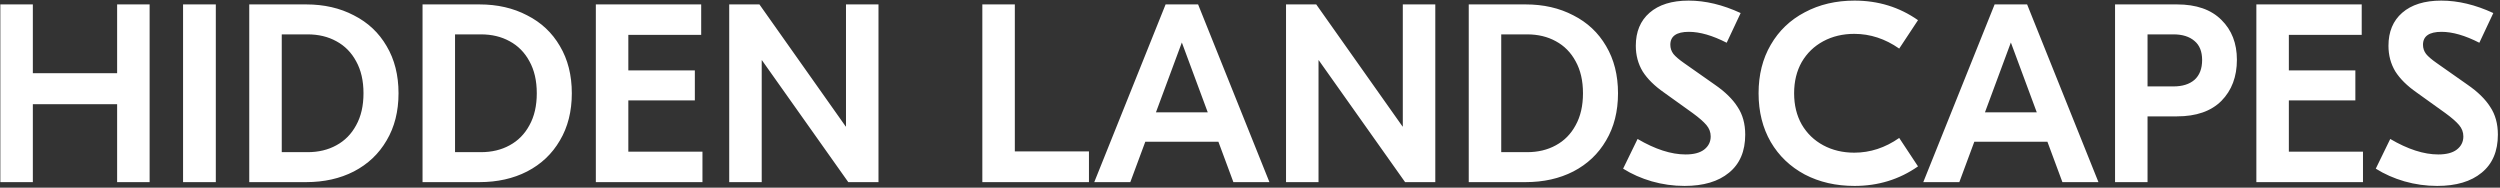 <svg width="453" height="34" viewBox="0 0 453 34" fill="none" xmlns="http://www.w3.org/2000/svg">
<rect x="0" y="0" width="453" height="34" fill="#333333" stroke="none"/>
<path d="M27.111 0.8V33H21.223V18.878H5.951V33H0.063V0.8H5.951V13.266H21.223V0.8H27.111ZM39.105 33H33.171V0.8H39.105V33ZM55.469 0.8C58.72 0.8 61.602 1.459 64.117 2.778C66.662 4.066 68.64 5.921 70.051 8.344C71.492 10.767 72.213 13.619 72.213 16.9C72.213 20.181 71.492 23.033 70.051 25.456C68.64 27.879 66.662 29.749 64.117 31.068C61.602 32.356 58.72 33 55.469 33H45.165V0.8H55.469ZM51.053 6.228V27.572H55.745C57.708 27.572 59.44 27.158 60.943 26.33C62.476 25.502 63.672 24.291 64.531 22.696C65.42 21.101 65.865 19.169 65.865 16.9C65.865 14.631 65.42 12.699 64.531 11.104C63.672 9.509 62.476 8.298 60.943 7.47C59.44 6.642 57.708 6.228 55.745 6.228H51.053ZM86.869 0.8C90.12 0.8 93.003 1.459 95.517 2.778C98.063 4.066 100.041 5.921 101.451 8.344C102.893 10.767 103.613 13.619 103.613 16.9C103.613 20.181 102.893 23.033 101.451 25.456C100.041 27.879 98.063 29.749 95.517 31.068C93.003 32.356 90.12 33 86.869 33H76.565V0.8H86.869ZM82.453 6.228V27.572H87.145C89.108 27.572 90.841 27.158 92.343 26.33C93.877 25.502 95.073 24.291 95.931 22.696C96.821 21.101 97.265 19.169 97.265 16.9C97.265 14.631 96.821 12.699 95.931 11.104C95.073 9.509 93.877 8.298 92.343 7.47C90.841 6.642 89.108 6.228 87.145 6.228H82.453ZM127.286 27.48V33H107.966V0.8H127.056V6.32H113.854V12.76H125.906V18.188H113.854V27.48H127.286ZM159.182 33H153.708L138.068 10.92H138.022V33H132.134V0.8H137.608L153.248 22.926H153.294V0.8H159.182V33ZM183.887 27.434H197.319V33H177.999V0.8H183.887V27.434ZM220.775 25.686H207.527L204.813 33H198.281L211.207 0.8H217.095L230.021 33H223.489L220.775 25.686ZM218.843 20.35L214.151 7.7L209.459 20.35H218.843ZM260.076 33H254.602L238.962 10.92H238.916V33H233.028V0.8H238.502L254.142 22.926H254.188V0.8H260.076V33ZM276.44 0.8C279.69 0.8 282.573 1.459 285.088 2.778C287.633 4.066 289.611 5.921 291.022 8.344C292.463 10.767 293.184 13.619 293.184 16.9C293.184 20.181 292.463 23.033 291.022 25.456C289.611 27.879 287.633 29.749 285.088 31.068C282.573 32.356 279.69 33 276.44 33H266.136V0.8H276.44ZM272.024 6.228V27.572H276.716C278.678 27.572 280.411 27.158 281.914 26.33C283.447 25.502 284.643 24.291 285.502 22.696C286.391 21.101 286.836 19.169 286.836 16.9C286.836 14.631 286.391 12.699 285.502 11.104C284.643 9.509 283.447 8.298 281.914 7.47C280.411 6.642 278.678 6.228 276.716 6.228H272.024ZM305.976 0.11C309.012 0.11 312.155 0.861 315.406 2.364L312.876 7.746C310.3 6.427 308.015 5.768 306.022 5.768C303.783 5.768 302.664 6.55 302.664 8.114C302.664 8.727 302.848 9.279 303.216 9.77C303.584 10.23 304.228 10.782 305.148 11.426L310.714 15.336C312.584 16.624 313.964 17.973 314.854 19.384C315.774 20.764 316.234 22.435 316.234 24.398C316.234 27.403 315.252 29.703 313.29 31.298C311.358 32.893 308.674 33.69 305.24 33.69C303.216 33.69 301.238 33.414 299.306 32.862C297.404 32.31 295.672 31.543 294.108 30.562L296.73 25.18C299.919 27.051 302.817 27.986 305.424 27.986C306.896 27.986 308.015 27.695 308.782 27.112C309.579 26.499 309.978 25.701 309.978 24.72C309.978 23.953 309.717 23.263 309.196 22.65C308.674 22.037 307.846 21.316 306.712 20.488L301.514 16.762C299.796 15.566 298.508 14.293 297.65 12.944C296.822 11.564 296.408 10.015 296.408 8.298C296.408 5.753 297.236 3.759 298.892 2.318C300.578 0.846 302.94 0.11 305.976 0.11ZM336.042 33.69C332.669 33.69 329.664 33 327.026 31.62C324.389 30.209 322.334 28.247 320.862 25.732C319.39 23.187 318.654 20.243 318.654 16.9C318.654 13.557 319.39 10.629 320.862 8.114C322.334 5.569 324.389 3.606 327.026 2.226C329.664 0.815 332.669 0.11 336.042 0.11C340.336 0.11 344.169 1.291 347.542 3.652L344.138 8.804C341.593 7.025 338.879 6.136 335.996 6.136C333.911 6.136 332.04 6.581 330.384 7.47C328.728 8.359 327.425 9.617 326.474 11.242C325.554 12.867 325.094 14.753 325.094 16.9C325.094 19.047 325.554 20.933 326.474 22.558C327.425 24.183 328.728 25.441 330.384 26.33C332.04 27.219 333.911 27.664 335.996 27.664C338.879 27.664 341.593 26.775 344.138 24.996L347.542 30.148C344.169 32.509 340.336 33.69 336.042 33.69ZM370.993 25.686H357.745L355.031 33H348.499L361.425 0.8H367.313L380.239 33H373.707L370.993 25.686ZM369.061 20.35L364.369 7.7L359.677 20.35H369.061ZM394.471 0.8C397.967 0.8 400.65 1.735 402.521 3.606C404.392 5.446 405.327 7.853 405.327 10.828C405.327 13.895 404.392 16.379 402.521 18.28C400.65 20.151 397.967 21.086 394.471 21.086H389.135V33H383.247V0.8H394.471ZM393.827 15.658C395.452 15.658 396.725 15.259 397.645 14.462C398.565 13.634 399.025 12.438 399.025 10.874C399.025 9.341 398.565 8.191 397.645 7.424C396.725 6.627 395.452 6.228 393.827 6.228H389.135V15.658H393.827ZM428.172 27.48V33H408.852V0.8H427.942V6.32H414.74V12.76H426.792V18.188H414.74V27.48H428.172ZM442.358 0.11C445.394 0.11 448.538 0.861 451.788 2.364L449.258 7.746C446.682 6.427 444.398 5.768 442.404 5.768C440.166 5.768 439.046 6.55 439.046 8.114C439.046 8.727 439.23 9.279 439.598 9.77C439.966 10.23 440.61 10.782 441.53 11.426L447.096 15.336C448.967 16.624 450.347 17.973 451.236 19.384C452.156 20.764 452.616 22.435 452.616 24.398C452.616 27.403 451.635 29.703 449.672 31.298C447.74 32.893 445.057 33.69 441.622 33.69C439.598 33.69 437.62 33.414 435.688 32.862C433.787 32.31 432.054 31.543 430.49 30.562L433.112 25.18C436.302 27.051 439.2 27.986 441.806 27.986C443.278 27.986 444.398 27.695 445.164 27.112C445.962 26.499 446.36 25.701 446.36 24.72C446.36 23.953 446.1 23.263 445.578 22.65C445.057 22.037 444.229 21.316 443.094 20.488L437.896 16.762C436.179 15.566 434.891 14.293 434.032 12.944C433.204 11.564 432.79 10.015 432.79 8.298C432.79 5.753 433.618 3.759 435.274 2.318C436.961 0.846 439.322 0.11 442.358 0.11Z" fill="white"/>
</svg>
